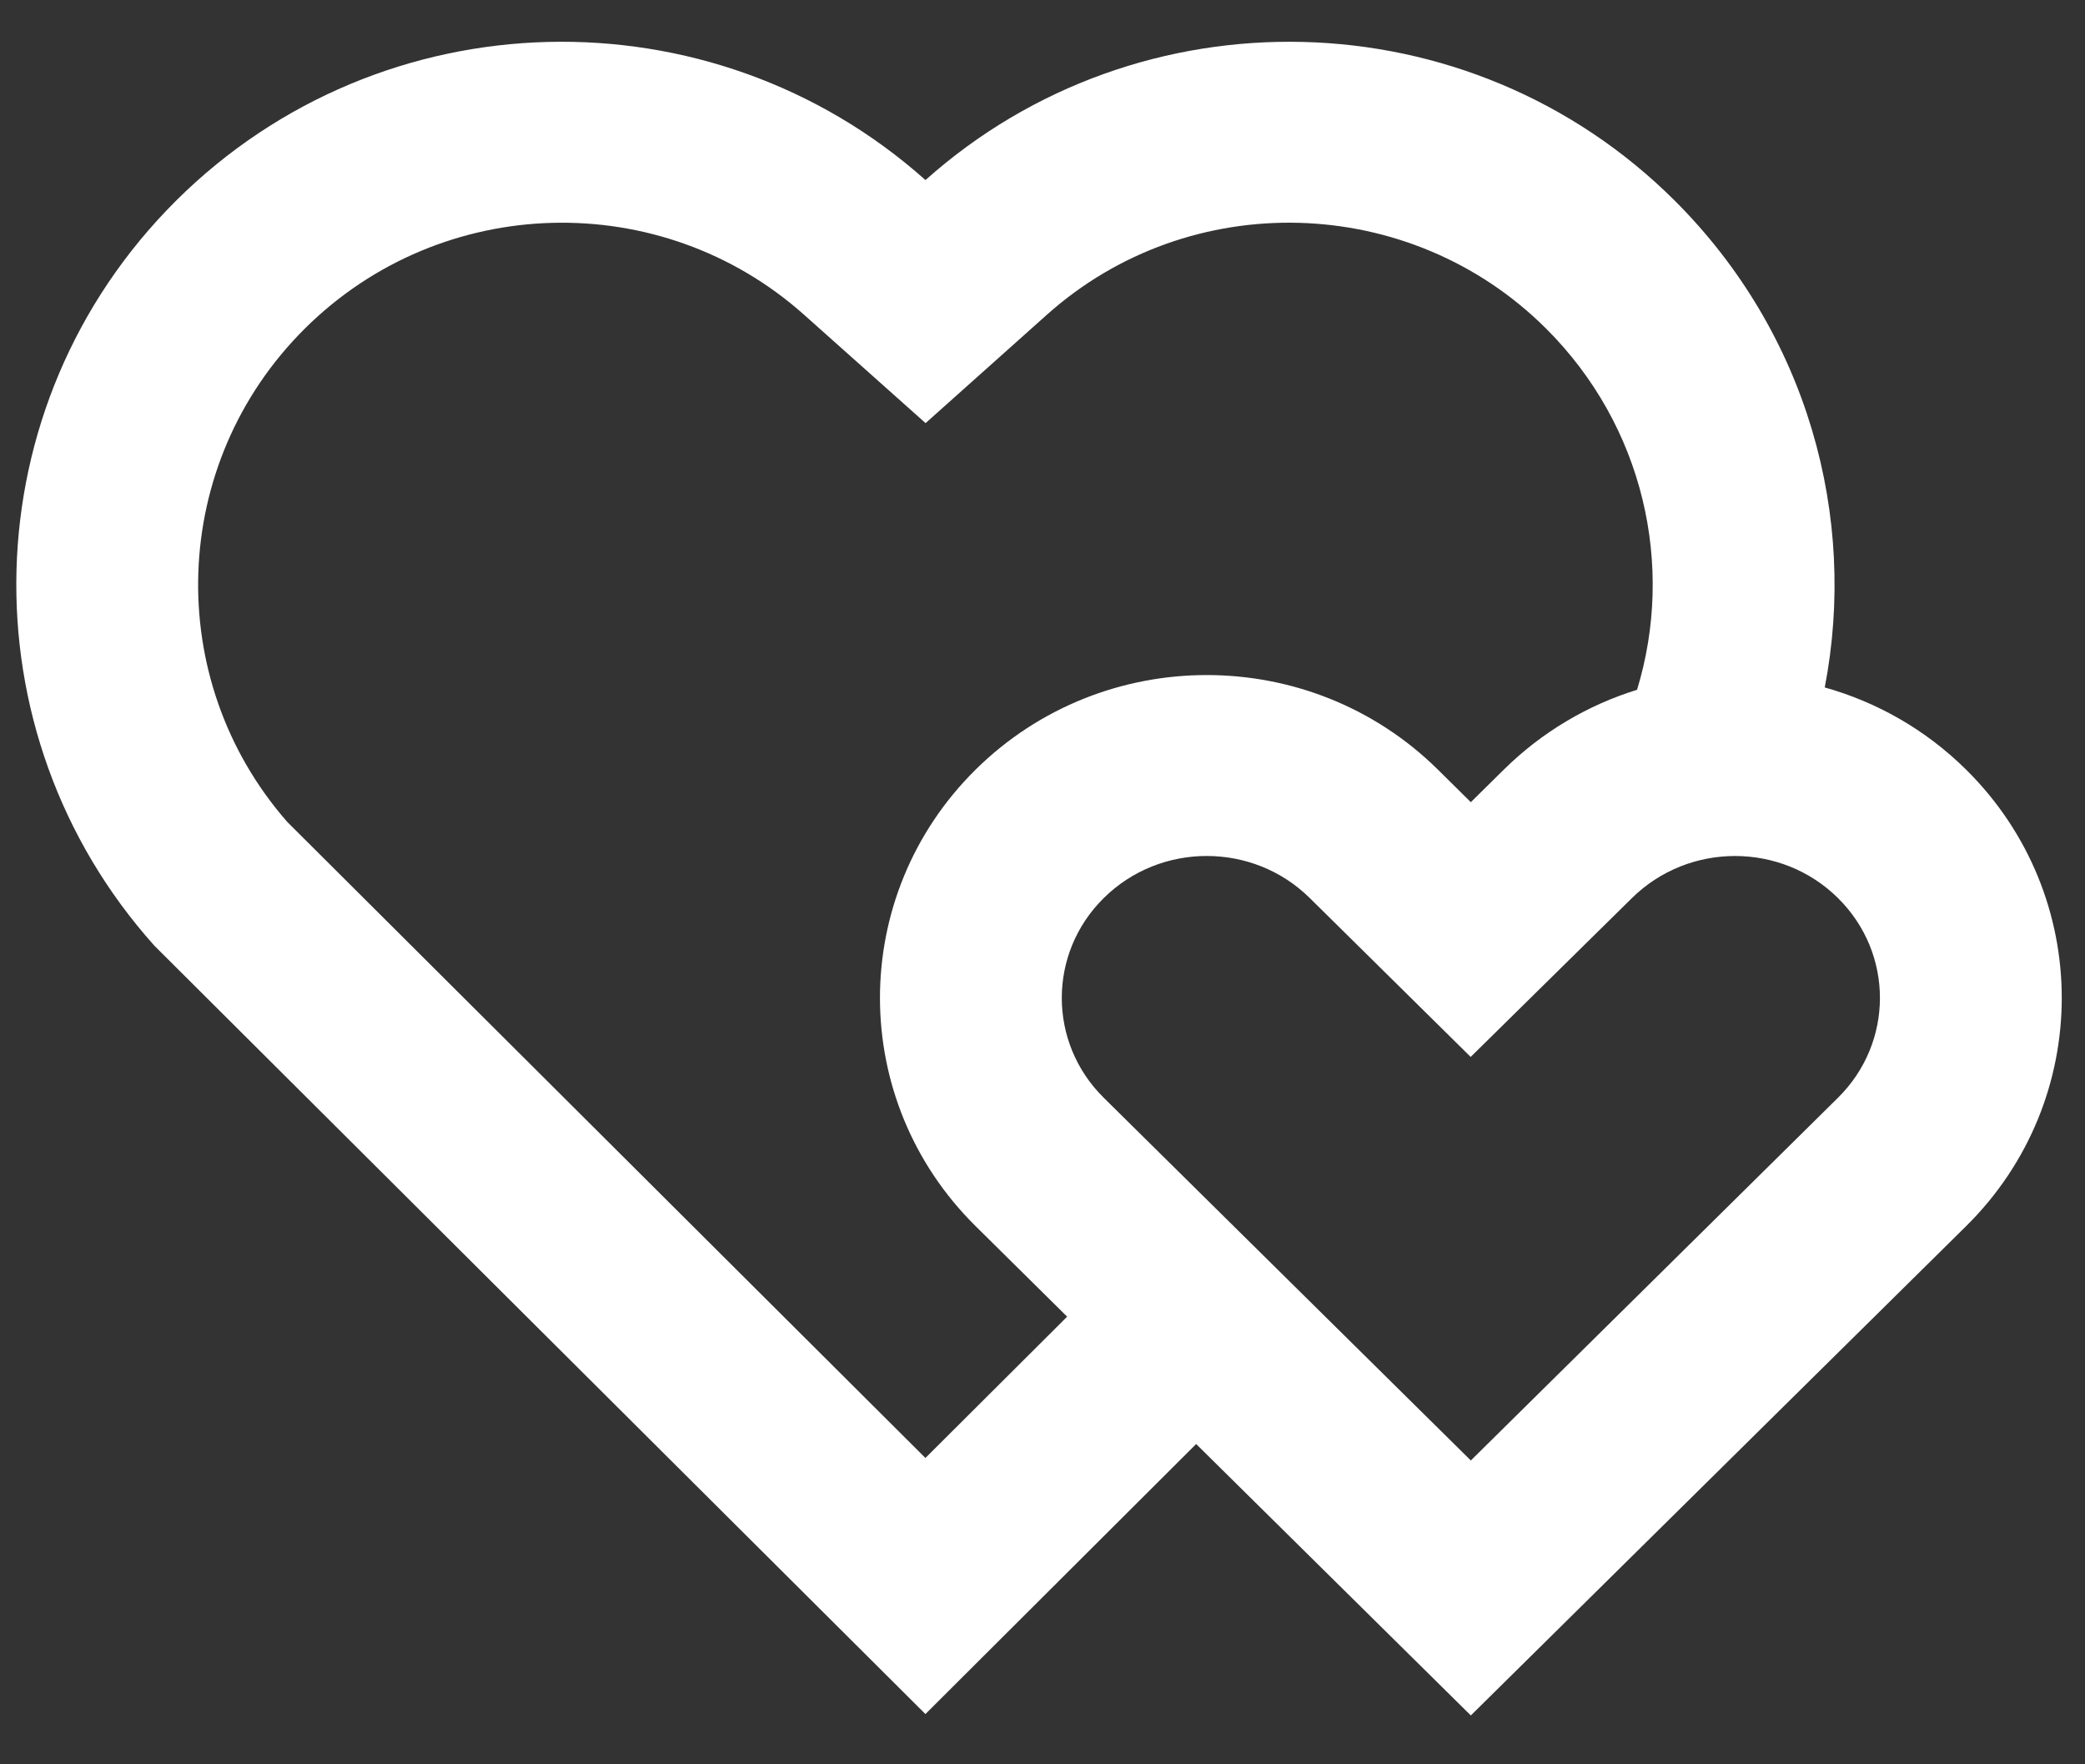 <svg width="39" height="33" viewBox="0 0 39 33" fill="none" xmlns="http://www.w3.org/2000/svg">
<rect x="0" y="0" width="39" height="33" fill="#333333" stroke="none"/>
<path d="M31.327 3.754C33.813 6.235 34.748 9.665 34.132 12.858C35.098 13.129 36.013 13.641 36.775 14.394C39.162 16.753 39.162 20.577 36.775 22.935L27.512 32.086L22.374 27.009L17.31 32.06L2.89 17.691C-0.686 13.704 -0.552 7.582 3.293 3.754C7.144 -0.077 13.305 -0.205 17.311 3.368C21.306 -0.2 27.479 -0.082 31.327 3.754ZM20.646 16.797C19.599 17.831 19.599 19.5 20.646 20.533L27.512 27.317L34.379 20.533C35.426 19.5 35.426 17.831 34.379 16.797C33.318 15.748 31.587 15.748 30.522 16.801L27.509 19.769L25.116 17.406L24.499 16.797C23.438 15.748 21.707 15.748 20.646 16.797ZM5.699 6.149C3.165 8.67 3.038 12.706 5.372 15.372L17.31 27.27L19.961 24.627L18.25 22.935C15.863 20.577 15.863 16.753 18.25 14.394C20.637 12.037 24.508 12.037 26.895 14.394L27.512 15.004L28.13 14.394C28.852 13.682 29.711 13.184 30.621 12.902C31.328 10.589 30.754 7.974 28.919 6.145C26.368 3.604 22.253 3.5 19.583 5.886L17.313 7.914L15.041 5.888C12.363 3.499 8.256 3.604 5.699 6.149Z" fill="white"/>
</svg>
